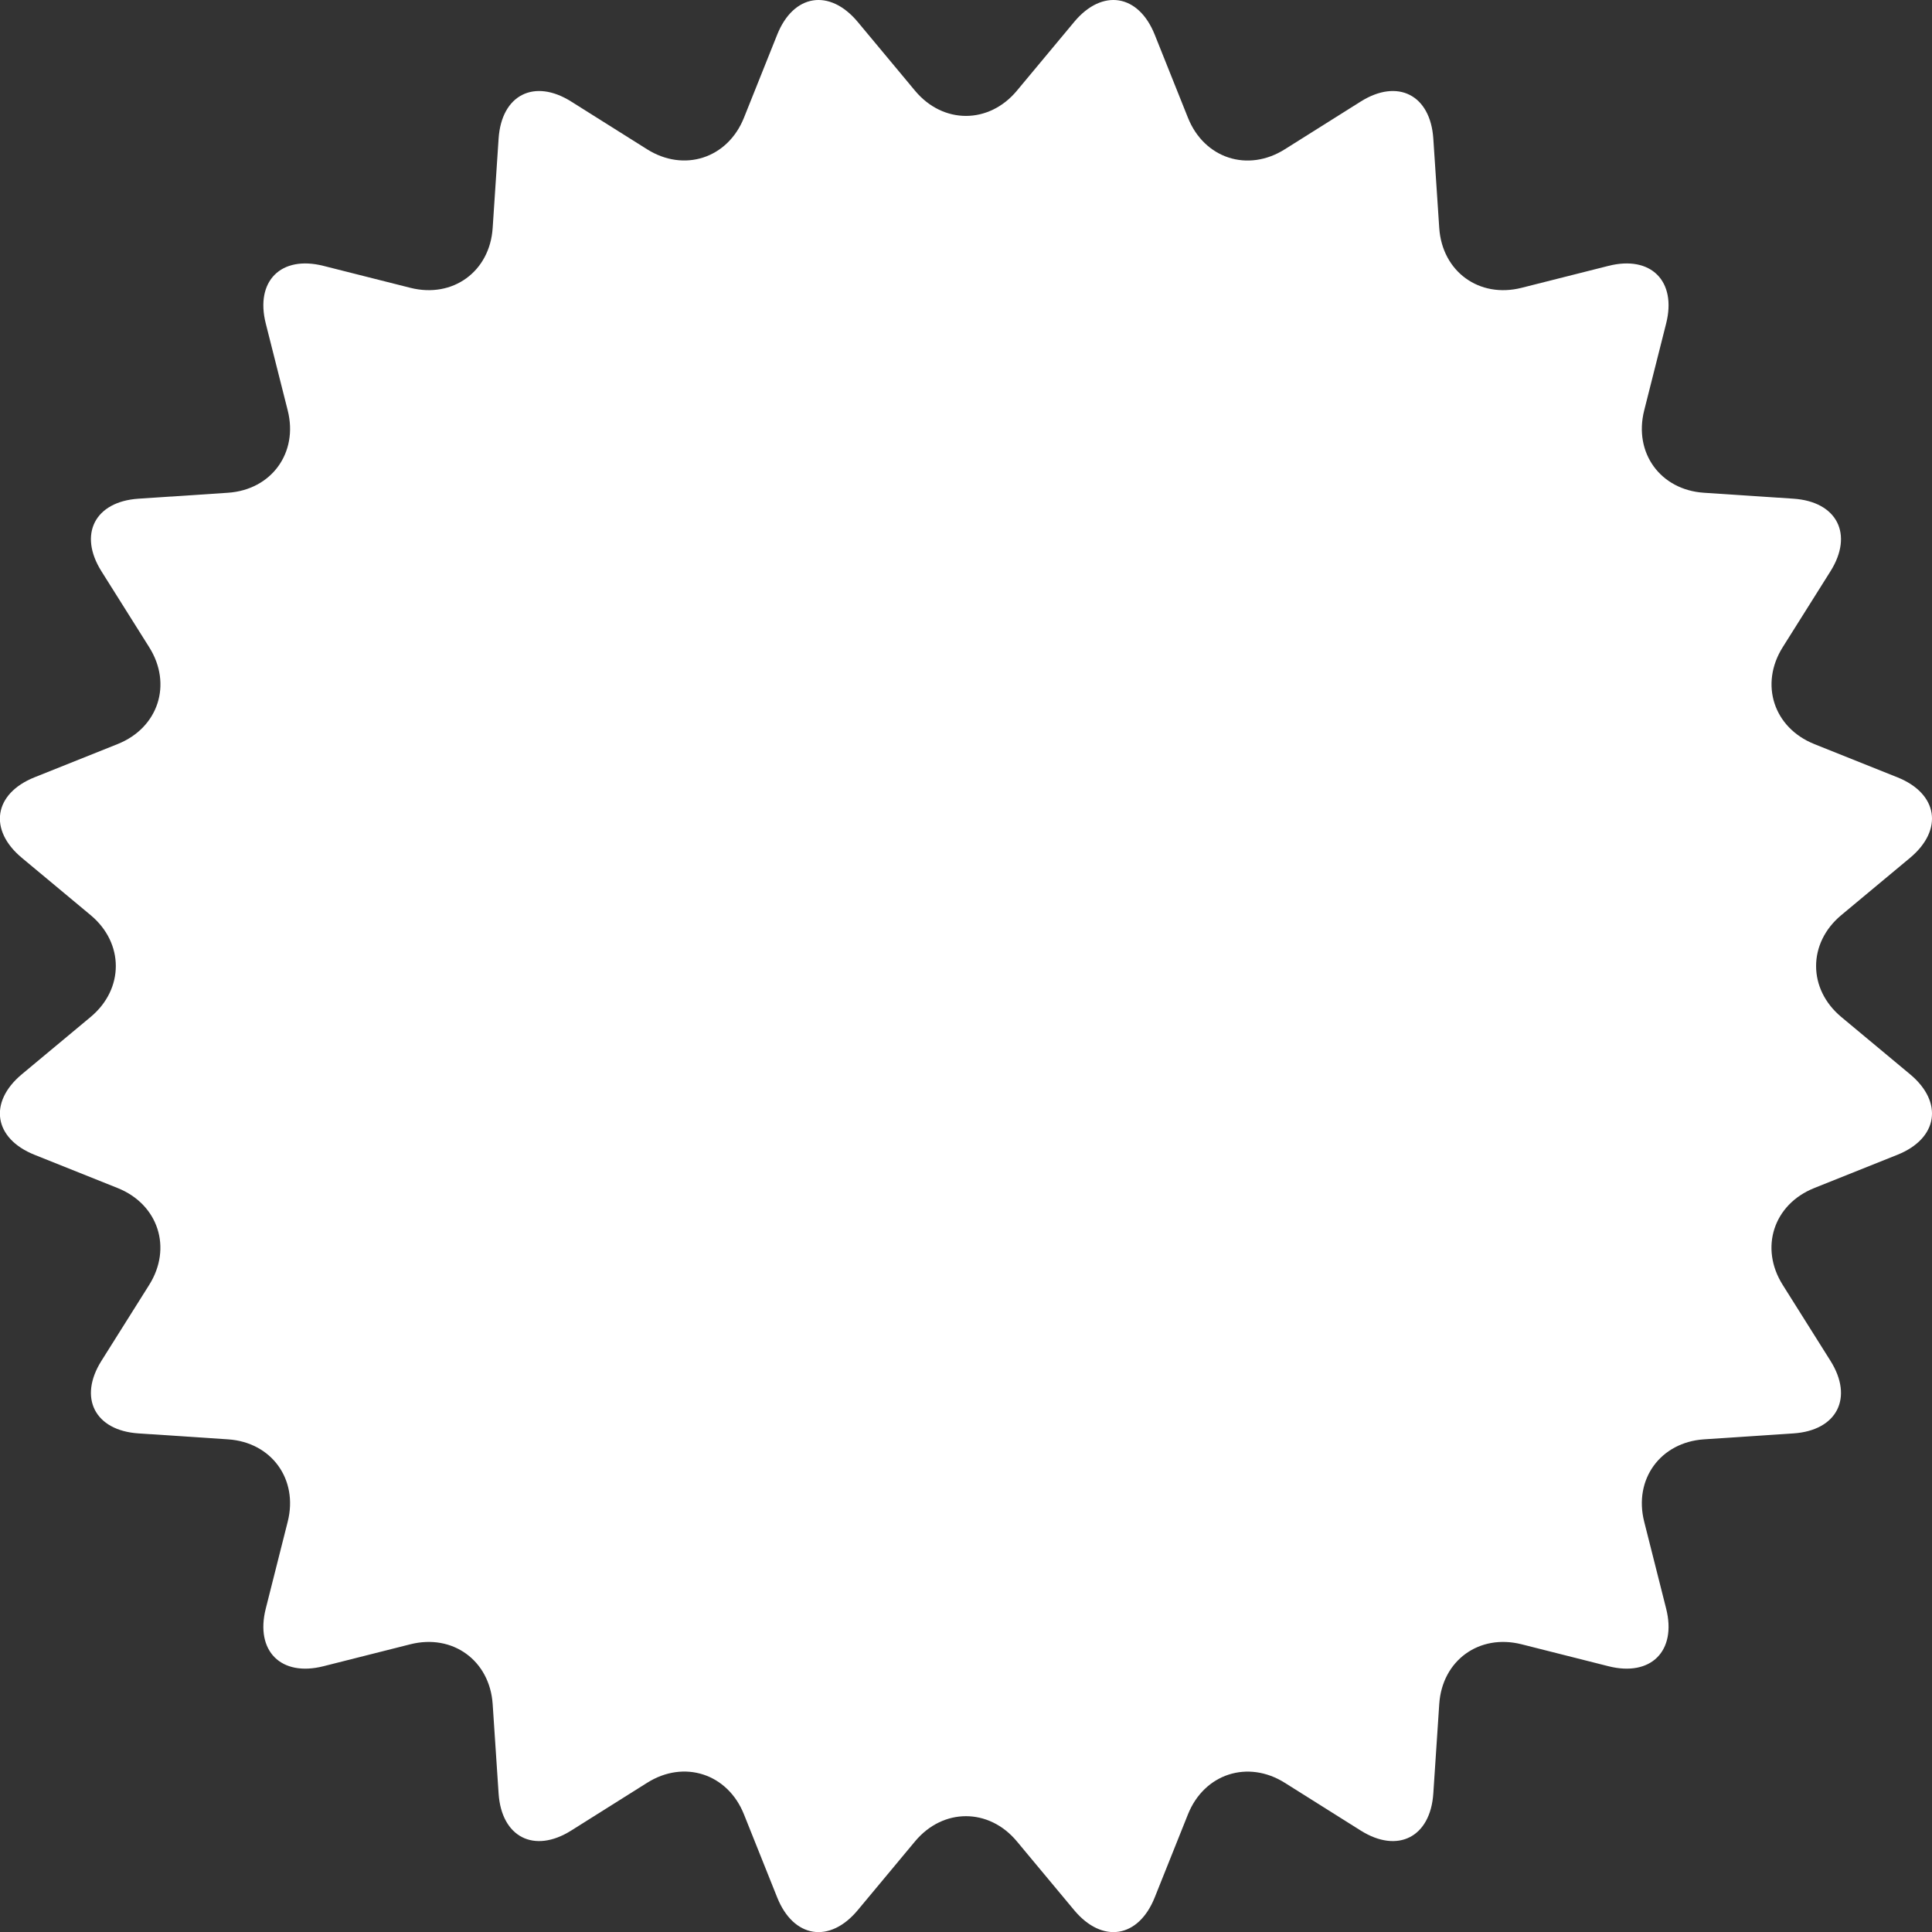 <?xml version="1.0" encoding="UTF-8"?><svg id="_レイヤー_2" xmlns="http://www.w3.org/2000/svg" viewBox="0 0 218.23 218.23"><rect x="0" y="0" width="218.23" height="218.23" fill="#333333" stroke="none"/><defs><style>.cls-1{fill:#fff;}</style></defs><g id="design"><path class="cls-1" d="M103.36,10.25c3.16,3.79,8.34,3.79,11.5,0l6.48-7.78c3.16-3.79,7.25-3.15,9.09,1.44l3.76,9.4c1.84,4.59,6.76,6.19,10.94,3.55l8.57-5.39c4.18-2.63,7.87-.75,8.2,4.18l.67,10.1c.33,4.93,4.52,7.97,9.3,6.76l9.82-2.48c4.79-1.21,7.72,1.72,6.51,6.51l-2.48,9.82c-1.21,4.79,1.83,8.98,6.76,9.3l10.1.67c4.93.33,6.81,4.02,4.18,8.2l-5.39,8.57c-2.63,4.18-1.03,9.1,3.55,10.94l9.4,3.76c4.59,1.84,5.23,5.92,1.44,9.09l-7.78,6.48c-3.79,3.16-3.79,8.34,0,11.5l7.78,6.48c3.79,3.16,3.15,7.25-1.44,9.09l-9.4,3.76c-4.59,1.84-6.19,6.76-3.55,10.94l5.39,8.57c2.63,4.18.75,7.87-4.18,8.2l-10.1.67c-4.93.33-7.97,4.52-6.76,9.3l2.48,9.82c1.21,4.79-1.72,7.72-6.51,6.51l-9.82-2.48c-4.79-1.21-8.98,1.83-9.3,6.76l-.67,10.1c-.33,4.93-4.02,6.81-8.2,4.18l-8.57-5.39c-4.18-2.63-9.1-1.03-10.94,3.55l-3.76,9.4c-1.84,4.59-5.92,5.23-9.09,1.44l-6.48-7.78c-3.16-3.79-8.34-3.79-11.5,0l-6.48,7.78c-3.16,3.79-7.25,3.15-9.09-1.44l-3.76-9.4c-1.84-4.59-6.76-6.19-10.94-3.55l-8.57,5.39c-4.18,2.63-7.87.75-8.2-4.18l-.67-10.1c-.33-4.93-4.52-7.97-9.3-6.76l-9.82,2.48c-4.79,1.21-7.72-1.72-6.51-6.51l2.48-9.82c1.21-4.79-1.83-8.98-6.76-9.3l-10.1-.67c-4.93-.33-6.81-4.02-4.18-8.2l5.39-8.57c2.63-4.18,1.03-9.1-3.55-10.94l-9.4-3.76c-4.59-1.84-5.23-5.92-1.44-9.09l7.78-6.48c3.79-3.16,3.79-8.34,0-11.5l-7.78-6.48c-3.79-3.16-3.15-7.25,1.44-9.09l9.4-3.76c4.59-1.84,6.19-6.76,3.55-10.94l-5.39-8.57c-2.63-4.18-.75-7.87,4.18-8.2l10.1-.67c4.93-.33,7.97-4.52,6.76-9.3l-2.48-9.82c-1.21-4.79,1.72-7.72,6.51-6.51l9.82,2.48c4.79,1.21,8.98-1.83,9.3-6.76l.67-10.1c.33-4.93,4.02-6.81,8.2-4.18l8.57,5.39c4.18,2.63,9.1,1.03,10.94-3.55l3.76-9.4c1.84-4.59,5.92-5.23,9.09-1.44l6.48,7.78Z"/></g></svg>
